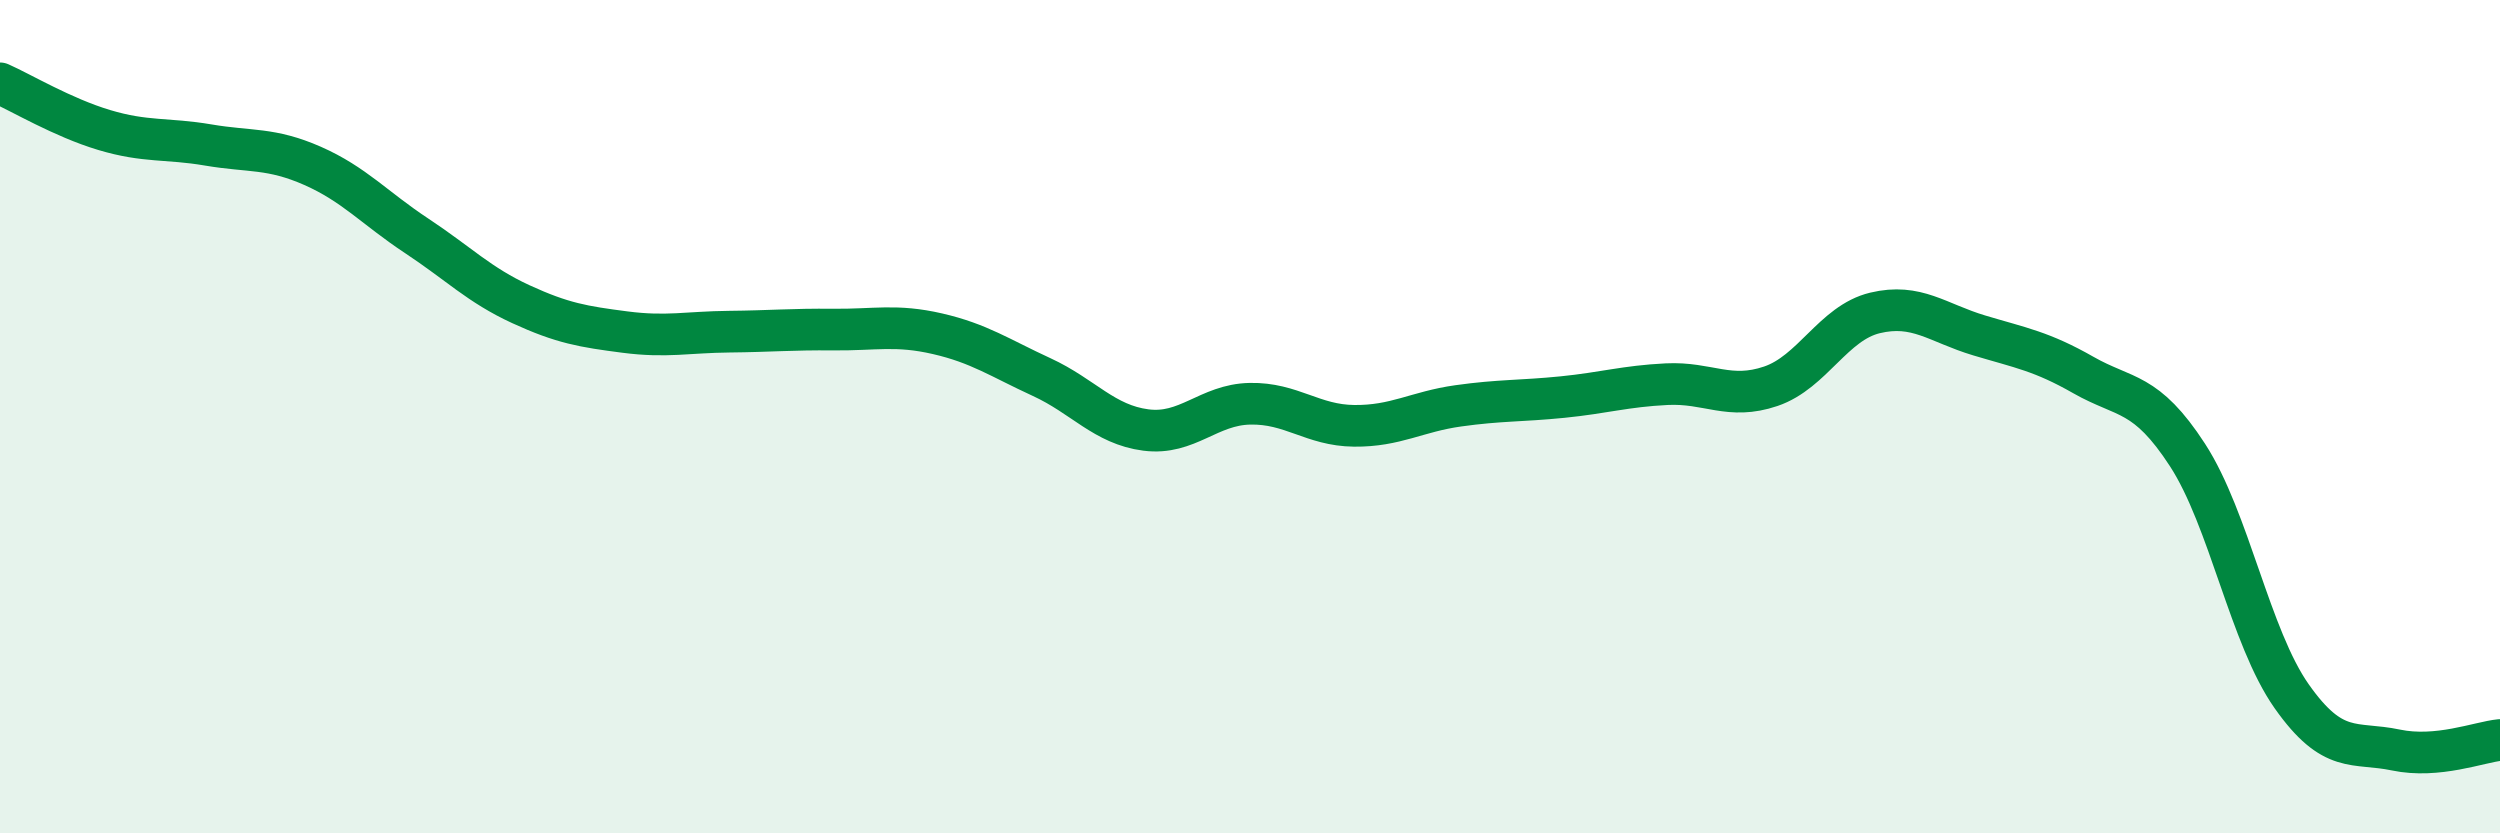 
    <svg width="60" height="20" viewBox="0 0 60 20" xmlns="http://www.w3.org/2000/svg">
      <path
        d="M 0,2 C 0.5,2.22 1.5,2.82 2.5,3.12 C 3.5,3.42 4,3.31 5,3.48 C 6,3.65 6.5,3.54 7.5,3.98 C 8.5,4.42 9,5 10,5.66 C 11,6.32 11.5,6.84 12.5,7.3 C 13.5,7.76 14,7.84 15,7.97 C 16,8.1 16.5,7.97 17.5,7.96 C 18.5,7.95 19,7.9 20,7.91 C 21,7.92 21.5,7.78 22.5,8.01 C 23.5,8.24 24,8.59 25,9.05 C 26,9.51 26.5,10.19 27.5,10.32 C 28.5,10.45 29,9.71 30,9.69 C 31,9.67 31.5,10.21 32.5,10.22 C 33.5,10.23 34,9.88 35,9.74 C 36,9.6 36.5,9.63 37.5,9.53 C 38.5,9.43 39,9.27 40,9.22 C 41,9.17 41.5,9.61 42.5,9.27 C 43.5,8.93 44,7.75 45,7.51 C 46,7.27 46.5,7.75 47.5,8.05 C 48.5,8.35 49,8.43 50,9 C 51,9.57 51.5,9.38 52.5,10.92 C 53.5,12.46 54,15.29 55,16.71 C 56,18.13 56.5,17.79 57.5,18 C 58.5,18.21 59.5,17.81 60,17.76L60 20L0 20Z"
        fill="#008740"
        opacity="0.1"
        stroke-linecap="round"
        stroke-linejoin="round"
      />
      <path
        d="M 0,2 C 0.5,2.22 1.5,2.82 2.5,3.12 C 3.5,3.42 4,3.31 5,3.48 C 6,3.65 6.5,3.54 7.5,3.98 C 8.5,4.42 9,5 10,5.66 C 11,6.32 11.5,6.84 12.5,7.3 C 13.5,7.76 14,7.84 15,7.97 C 16,8.1 16.5,7.97 17.5,7.96 C 18.5,7.95 19,7.9 20,7.91 C 21,7.92 21.5,7.78 22.5,8.01 C 23.5,8.24 24,8.59 25,9.05 C 26,9.51 26.5,10.19 27.5,10.32 C 28.5,10.45 29,9.71 30,9.69 C 31,9.67 31.5,10.21 32.5,10.22 C 33.5,10.23 34,9.88 35,9.74 C 36,9.6 36.5,9.63 37.5,9.53 C 38.5,9.43 39,9.27 40,9.22 C 41,9.17 41.5,9.61 42.5,9.27 C 43.5,8.93 44,7.75 45,7.51 C 46,7.27 46.5,7.75 47.5,8.05 C 48.5,8.35 49,8.43 50,9 C 51,9.57 51.5,9.38 52.5,10.92 C 53.5,12.46 54,15.29 55,16.71 C 56,18.13 56.5,17.79 57.5,18 C 58.5,18.21 59.5,17.81 60,17.76"
        stroke="#008740"
        stroke-width="1"
        fill="none"
        stroke-linecap="round"
        stroke-linejoin="round"
      />
    </svg>
  